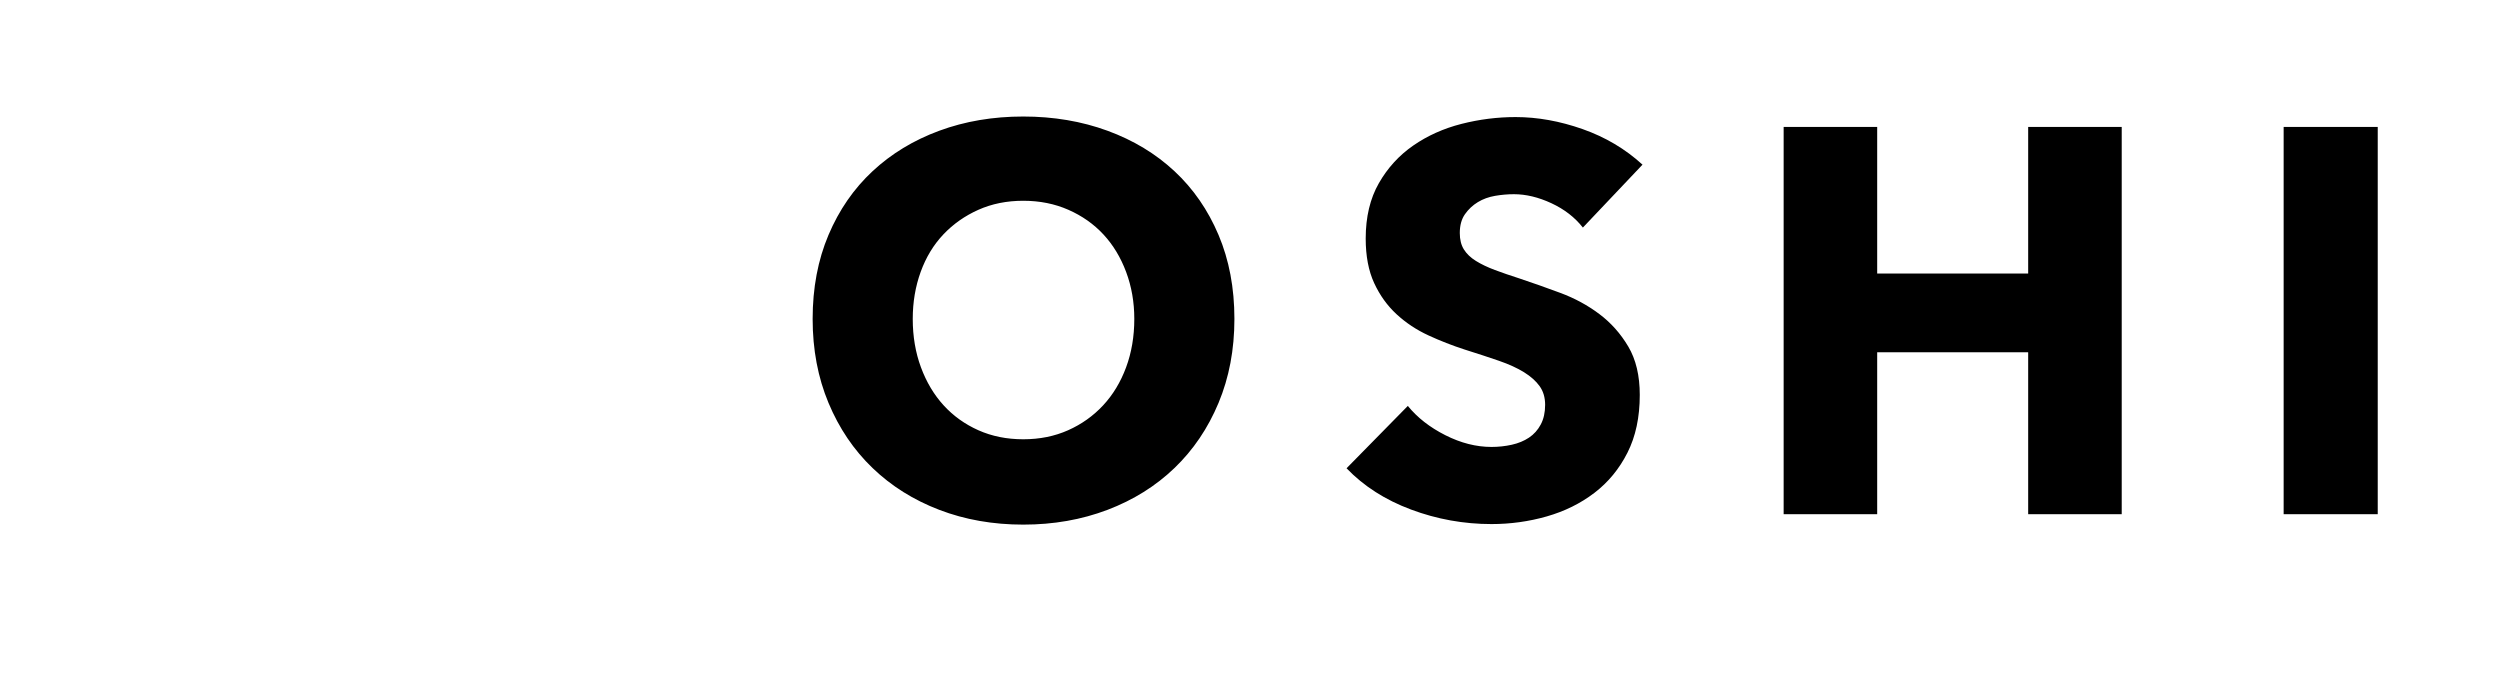 <svg width="914px" height="250px" viewBox="0 0 914 250" version="1.1" xmlns="http://www.w3.org/2000/svg" xmlns:xlink="http://www.w3.org/1999/xlink">
    <title>Oshi</title>
    <defs>
        <filter id="filter-1">
            <feColorMatrix in="SourceGraphic" type="matrix" values="0 0 0 0 0 0 0 0 0 0 0 0 0 0 0 0 0 0 1 0"></feColorMatrix>
        </filter>
    </defs>
    <g id="Page-1" stroke="none" stroke-width="1" fill="none" fill-rule="evenodd">
        <g id="Artboard" transform="translate(-63, -373)">
            <g id="Oshi" transform="translate(63, 373)">
                <g filter="url(#filter-1)" id="lightning">
                    <g transform="translate(0, 25)">
                        <path d="M220.227,0 L103.721,0 C94.888,-0.007 86.613,4.311 81.577,11.555 L0.426,127.607 C-0.114,128.487 -0.142,129.587 0.351,130.493 C0.844,131.4 1.783,131.975 2.816,132.003 L66.354,132.003 C67.402,131.991 68.367,132.571 68.847,133.502 C69.327,134.433 69.238,135.554 68.618,136.399 L27.225,195.681 C26.571,196.826 26.777,198.269 27.725,199.186 C28.674,200.103 30.125,200.263 31.251,199.574 L199.593,81.764 C200.536,81.019 200.919,79.77 200.556,78.626 C200.193,77.481 199.158,76.681 197.958,76.614 L149.267,76.614 C148.139,76.542 147.157,75.821 146.752,74.769 C146.346,73.716 146.591,72.524 147.38,71.716 L221.989,4.898 C222.893,4.157 223.232,2.929 222.837,1.83 C222.442,0.731 221.397,0 220.227,0 L220.227,0 Z" id="Path" fill="#FFFFFF" fill-rule="nonzero"></path>
                    </g>
                </g>
                <path d="M374.1,191.8 C385.167,191.8 395.433,190 404.9,186.4 C414.367,182.8 422.533,177.7 429.4,171.1 C436.267,164.5 441.633,156.567 445.5,147.3 C449.367,138.033 451.3,127.8 451.3,116.6 C451.3,105.267 449.367,95.033 445.5,85.9 C441.633,76.767 436.267,69 429.4,62.6 C422.533,56.2 414.367,51.267 404.9,47.8 C395.433,44.333 385.167,42.6 374.1,42.6 C363.033,42.6 352.8,44.333 343.4,47.8 C334,51.267 325.867,56.2 319,62.6 C312.133,69 306.767,76.767 302.9,85.9 C299.033,95.033 297.1,105.267 297.1,116.6 C297.1,127.8 299.033,138.033 302.9,147.3 C306.767,156.567 312.133,164.5 319,171.1 C325.867,177.7 334,182.8 343.4,186.4 C352.8,190 363.033,191.8 374.1,191.8 Z M374.1,160.6 C368.1,160.6 362.633,159.5 357.7,157.3 C352.767,155.1 348.533,152.067 345,148.2 C341.467,144.333 338.7,139.7 336.7,134.3 C334.7,128.9 333.7,123 333.7,116.6 C333.7,110.467 334.667,104.733 336.6,99.4 C338.533,94.067 341.3,89.5 344.9,85.7 C348.5,81.9 352.767,78.9 357.7,76.7 C362.633,74.5 368.1,73.4 374.1,73.4 C380.1,73.4 385.6,74.5 390.6,76.7 C395.6,78.9 399.867,81.9 403.4,85.7 C406.933,89.5 409.7,94.067 411.7,99.4 C413.7,104.733 414.7,110.467 414.7,116.6 C414.7,123 413.7,128.9 411.7,134.3 C409.7,139.7 406.9,144.333 403.3,148.2 C399.7,152.067 395.433,155.1 390.5,157.3 C385.567,159.5 380.1,160.6 374.1,160.6 Z M545.3,191.6 C552.233,191.6 558.967,190.667 565.5,188.8 C572.033,186.933 577.833,184.067 582.9,180.2 C587.967,176.333 592,171.433 595,165.5 C598,159.567 599.5,152.533 599.5,144.4 C599.5,137.333 598.1,131.433 595.3,126.7 C592.5,121.967 588.967,118 584.7,114.8 C580.433,111.6 575.7,109.033 570.5,107.1 C565.3,105.167 560.3,103.4 555.5,101.8 C552.167,100.733 549.167,99.7 546.5,98.7 C543.833,97.7 541.533,96.6 539.6,95.4 C537.667,94.2 536.2,92.8 535.2,91.2 C534.2,89.6 533.7,87.6 533.7,85.2 C533.7,82.4 534.333,80.1 535.6,78.3 C536.867,76.5 538.433,75.033 540.3,73.9 C542.167,72.767 544.267,72 546.6,71.6 C548.933,71.2 551.233,71 553.5,71 C557.9,71 562.467,72.1 567.2,74.3 C571.933,76.5 575.767,79.467 578.7,83.2 L578.7,83.2 L600.5,60.2 C594.233,54.467 586.933,50.133 578.6,47.2 C570.267,44.267 562.1,42.8 554.1,42.8 C547.433,42.8 540.833,43.633 534.3,45.3 C527.767,46.967 521.9,49.6 516.7,53.2 C511.5,56.8 507.3,61.4 504.1,67 C500.9,72.6 499.3,79.333 499.3,87.2 C499.3,93.6 500.333,99.033 502.4,103.5 C504.467,107.967 507.2,111.767 510.6,114.9 C514,118.033 517.867,120.6 522.2,122.6 C526.533,124.6 530.967,126.333 535.5,127.8 C540.167,129.267 544.333,130.633 548,131.9 C551.667,133.167 554.733,134.567 557.2,136.1 C559.667,137.633 561.567,139.333 562.9,141.2 C564.233,143.067 564.9,145.333 564.9,148 C564.9,150.8 564.367,153.2 563.3,155.2 C562.233,157.2 560.8,158.8 559,160 C557.2,161.2 555.1,162.067 552.7,162.6 C550.3,163.133 547.833,163.4 545.3,163.4 C539.7,163.4 534.067,161.967 528.4,159.1 C522.733,156.233 518.167,152.667 514.7,148.4 L514.7,148.4 L492.3,171.2 C498.567,177.733 506.433,182.767 515.9,186.3 C525.367,189.833 535.167,191.6 545.3,191.6 Z M686.3,188 L686.3,128.8 L741.5,128.8 L741.5,188 L775.7,188 L775.7,46.4 L741.5,46.4 L741.5,100 L686.3,100 L686.3,46.4 L652.1,46.4 L652.1,188 L686.3,188 Z M869.3,188 L869.3,46.4 L834.9,46.4 L834.9,188 L869.3,188 Z" id="OSHI" fill="#000000" fill-rule="nonzero"></path>
            </g>
        </g>
    </g>
</svg>